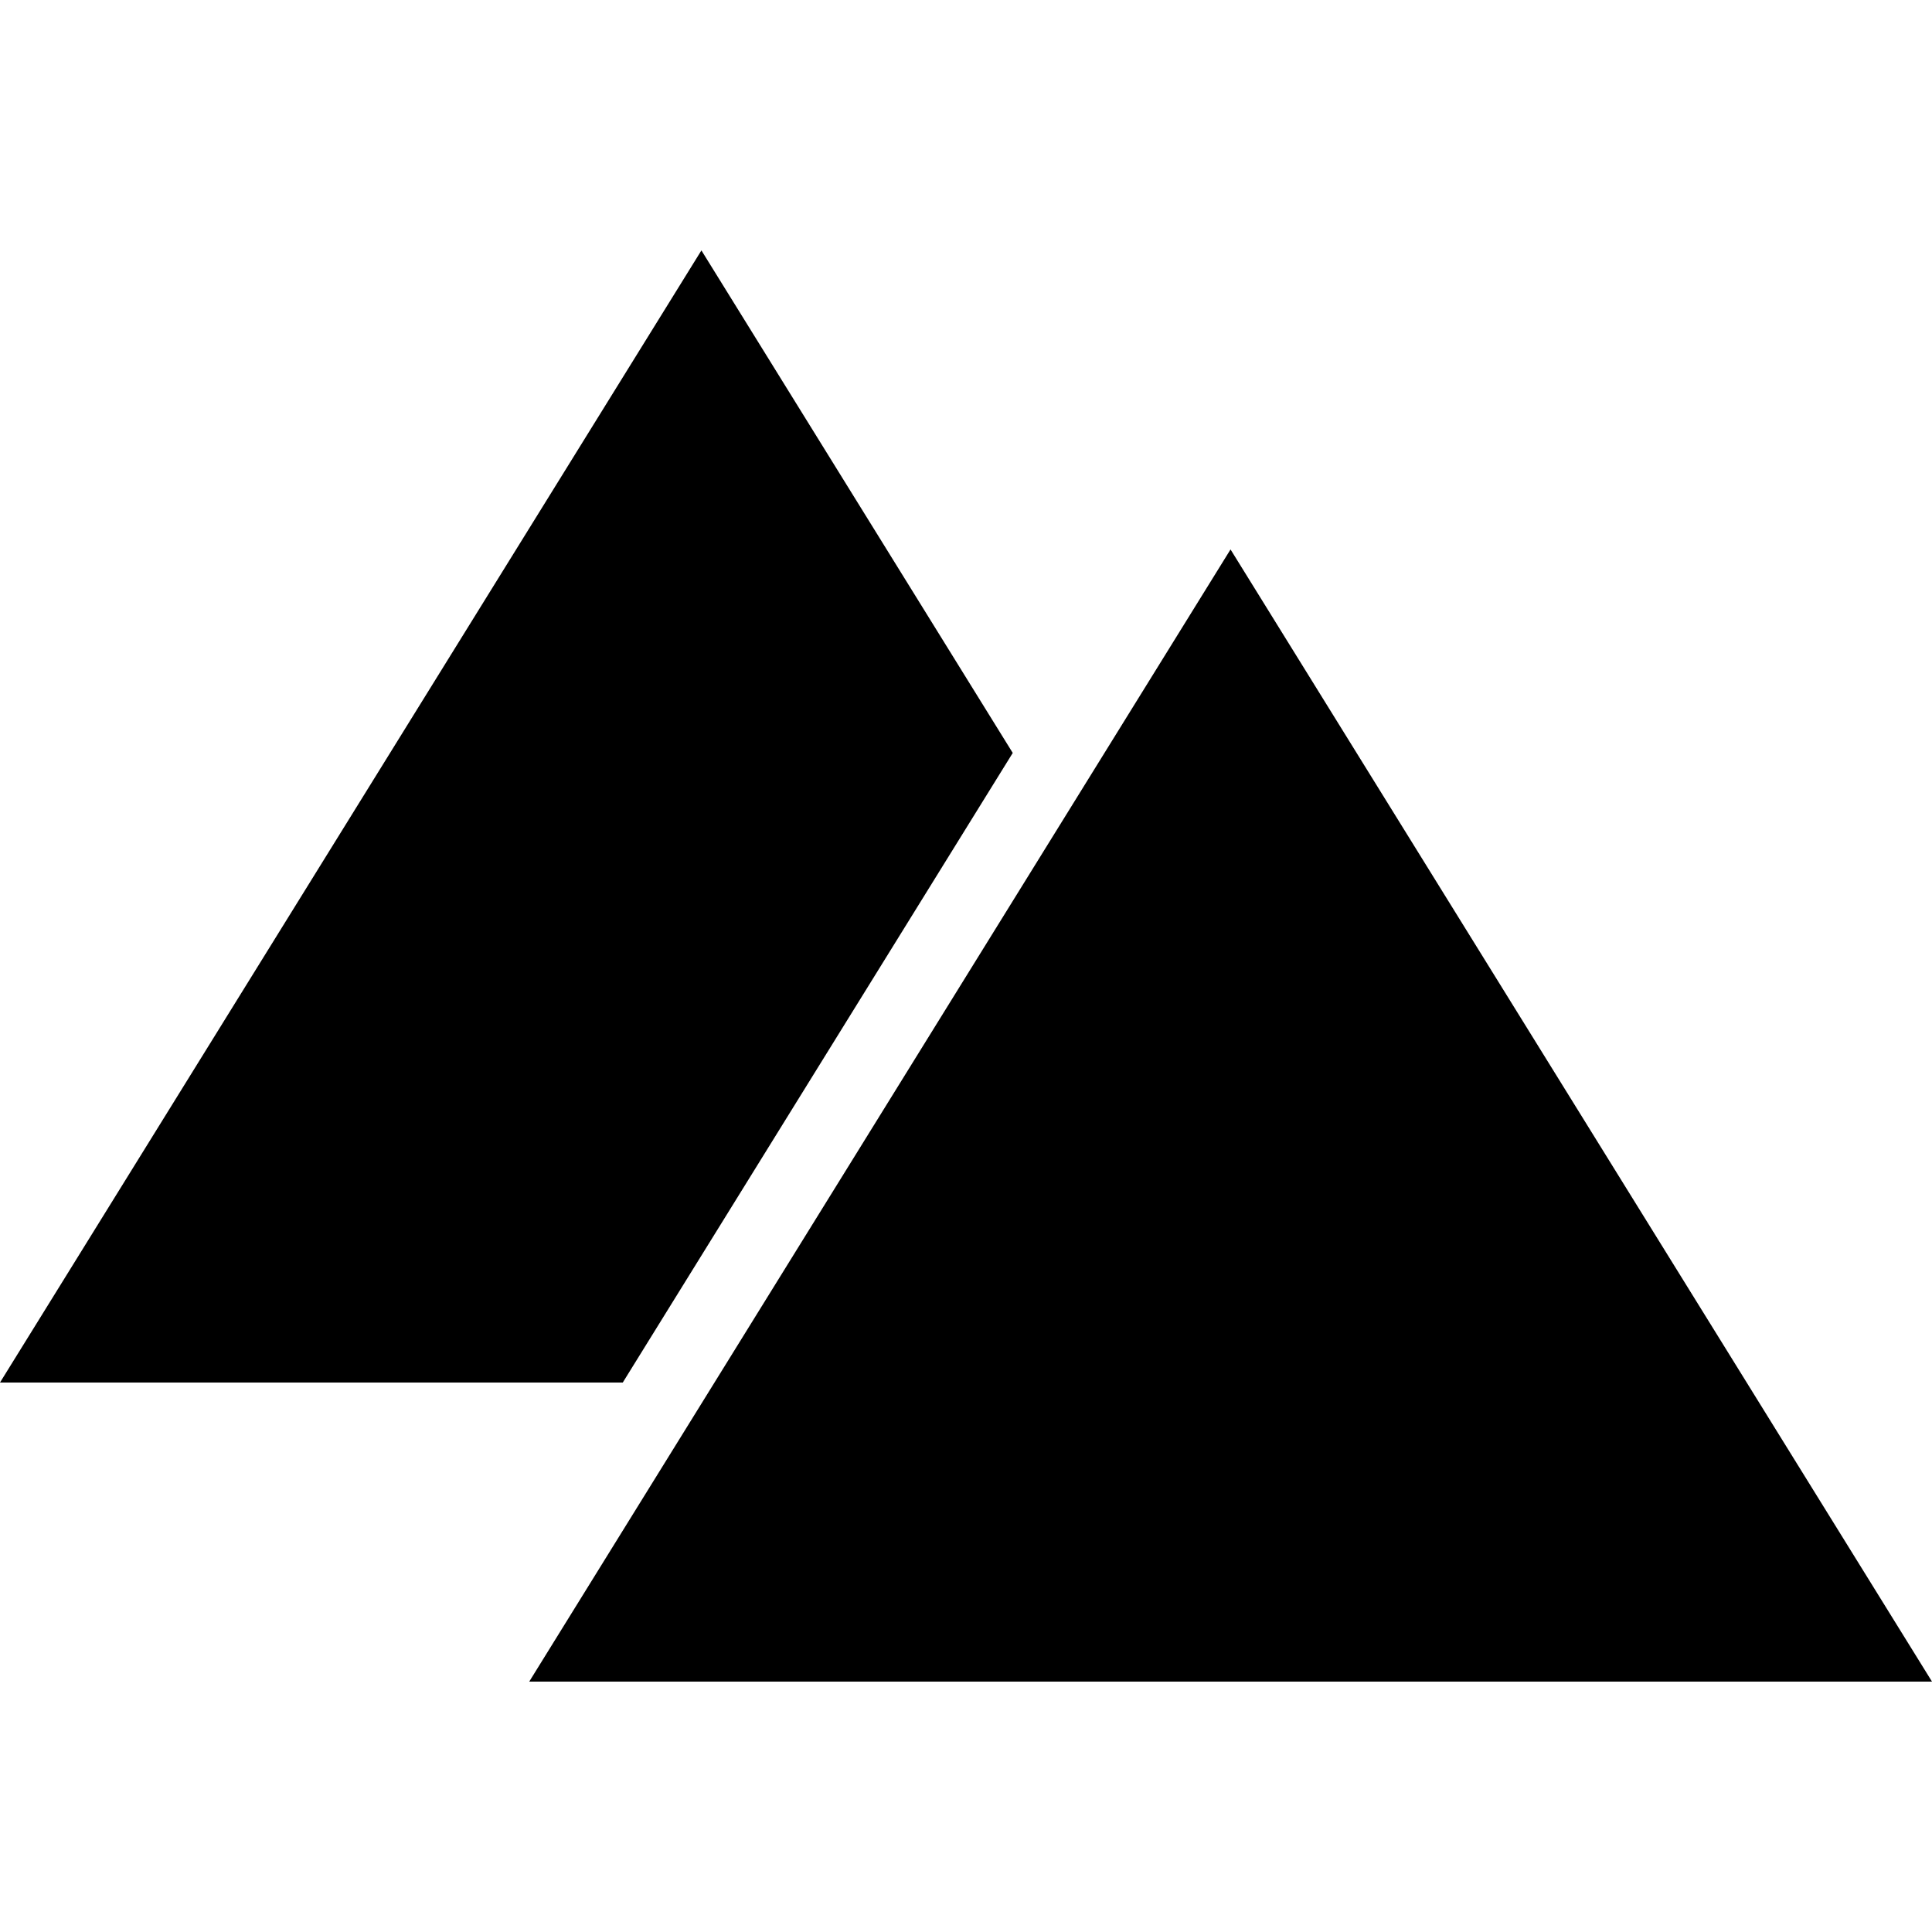 <?xml version="1.0" encoding="iso-8859-1"?>
<!-- Uploaded to: SVG Repo, www.svgrepo.com, Generator: SVG Repo Mixer Tools -->
<!DOCTYPE svg PUBLIC "-//W3C//DTD SVG 1.1//EN" "http://www.w3.org/Graphics/SVG/1.1/DTD/svg11.dtd">
<svg fill="#000000" version="1.1" id="Capa_1" xmlns="http://www.w3.org/2000/svg" xmlns:xlink="http://www.w3.org/1999/xlink" 
	 width="800px" height="800px" viewBox="0 0 346.981 346.98"
	 xml:space="preserve">
<g>
	<g>
		<path d="M95.05,302.008L221,98.677l125.98,203.331H95.05z M0,248.295L125.972,44.973l55.914,90.252l-70.037,113.07H0z"/>
	</g>
</g>
</svg>